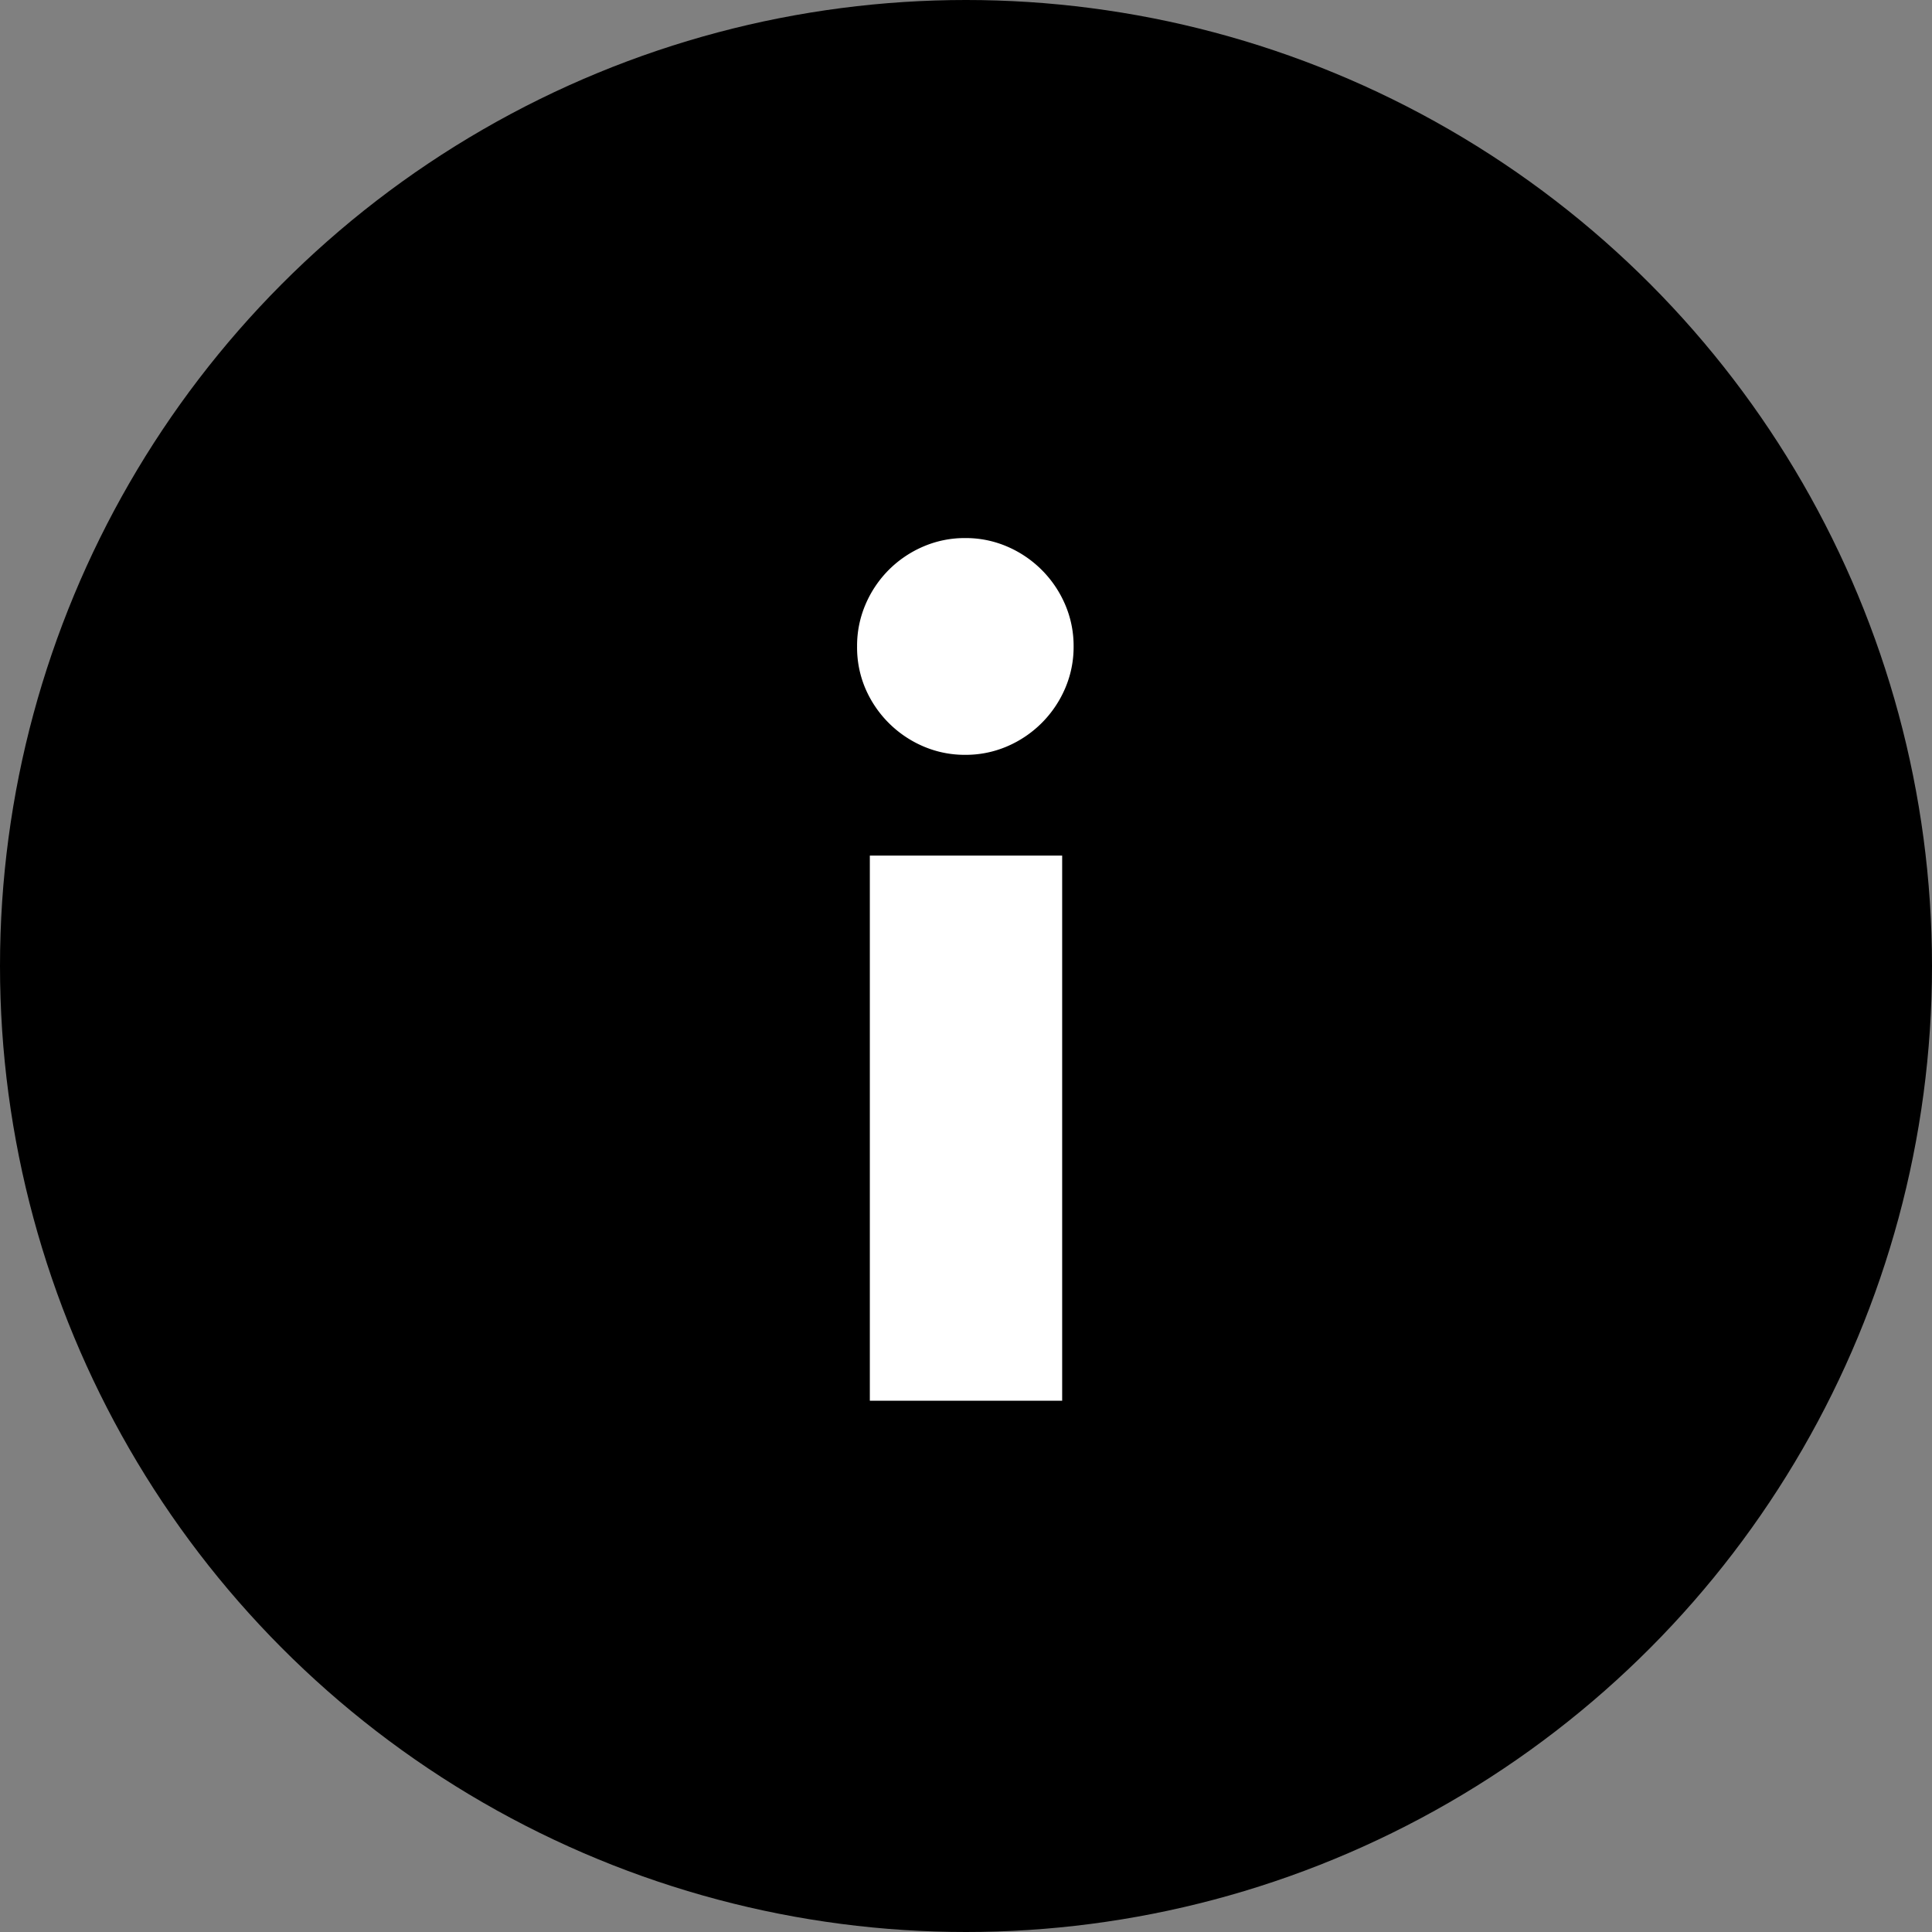 <svg xmlns="http://www.w3.org/2000/svg" width="40" height="40" viewBox="0 0 40 40">
  <rect x="0" y="0" width="40" height="40" fill="#808080" stroke="none"/>
  <g id="Group_270" data-name="Group 270" transform="translate(-7913 704)">
    <g id="Group_269" data-name="Group 269">
      <circle id="Ellipse_2" data-name="Ellipse 2" cx="20" cy="20" r="20" transform="translate(7913 -704)"/>
    </g>
    <path id="Path_11659" data-name="Path 11659" d="M1.991-11.286V0H-1.991V-11.286ZM-2.255-15.62a2.166,2.166,0,0,1,.176-.869A2.282,2.282,0,0,1-1.6-17.2a2.282,2.282,0,0,1,.715-.484,2.166,2.166,0,0,1,.869-.176,2.166,2.166,0,0,1,.869.176,2.282,2.282,0,0,1,.715.484,2.282,2.282,0,0,1,.484.715,2.166,2.166,0,0,1,.176.869,2.166,2.166,0,0,1-.176.869,2.282,2.282,0,0,1-.484.715,2.282,2.282,0,0,1-.715.484,2.166,2.166,0,0,1-.869.176,2.166,2.166,0,0,1-.869-.176,2.282,2.282,0,0,1-.715-.484,2.282,2.282,0,0,1-.484-.715A2.166,2.166,0,0,1-2.255-15.62Z" transform="translate(7933 -675)" fill="#fff"/>
  </g>
</svg>
